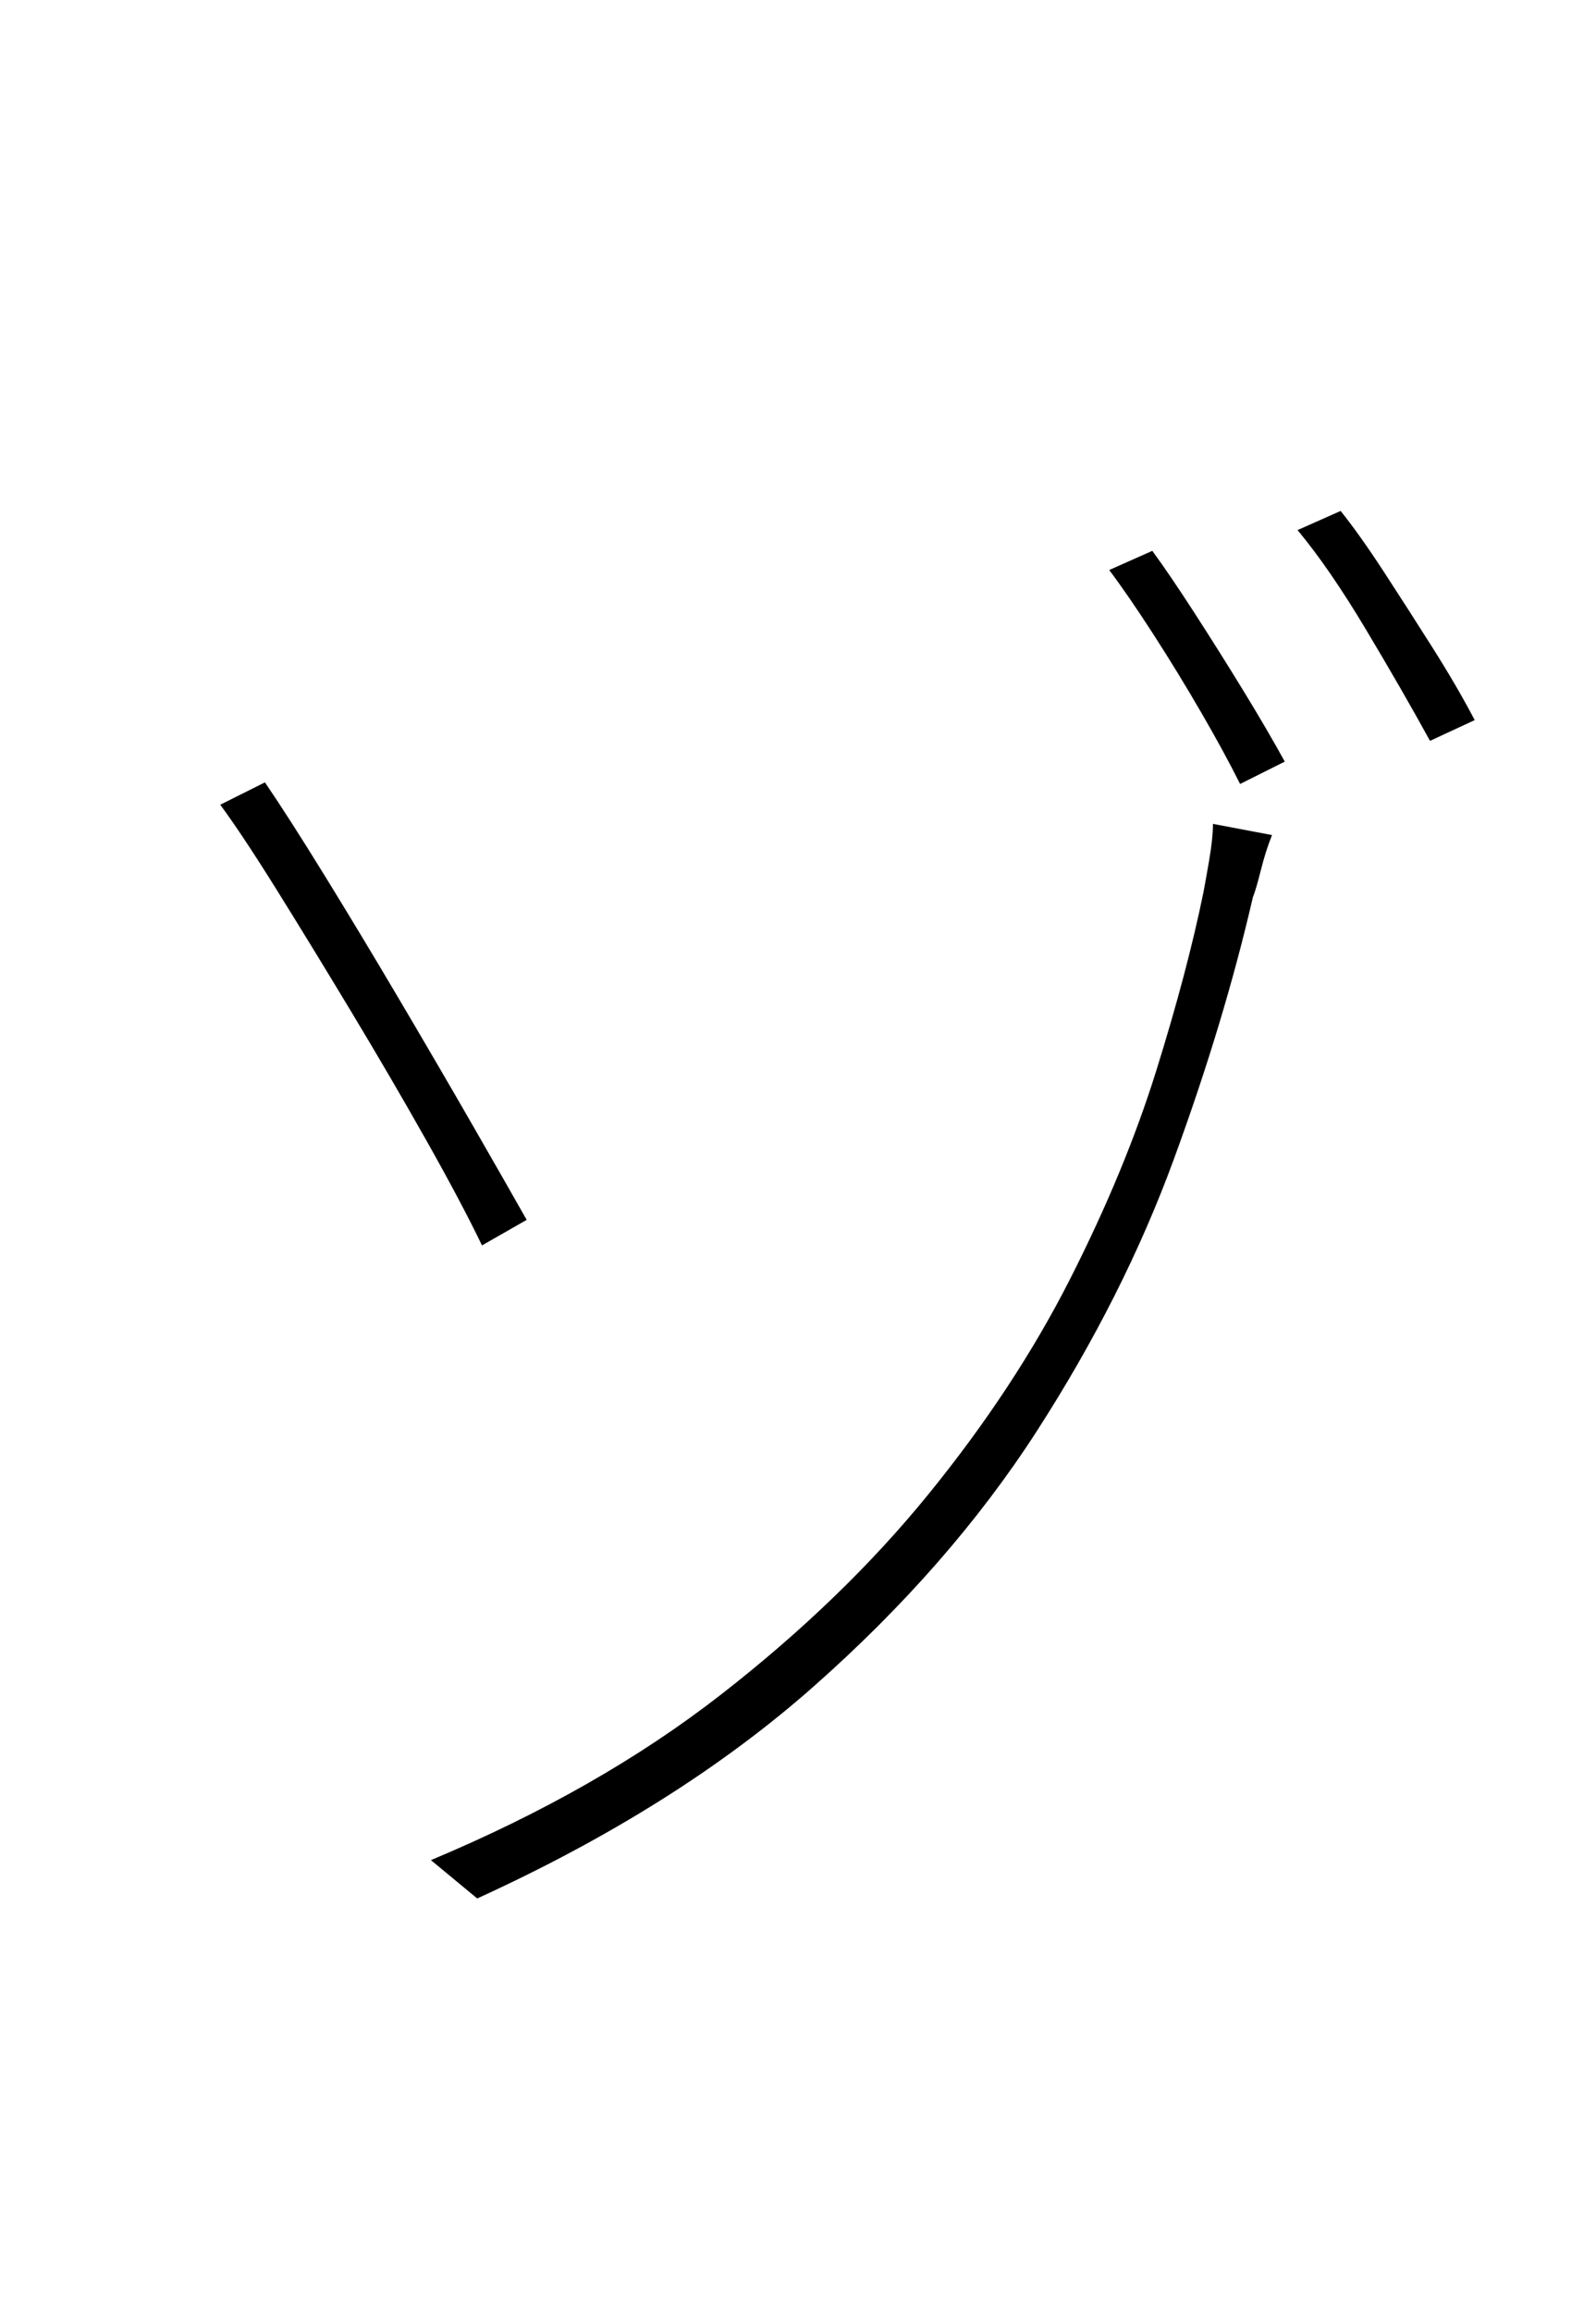 <?xml version="1.0" encoding="UTF-8" standalone="no"?>
<!DOCTYPE svg PUBLIC "-//W3C//DTD SVG 1.1//EN" "http://www.w3.org/Graphics/SVG/1.1/DTD/svg11.dtd">
 <svg xmlns="http://www.w3.org/2000/svg" xmlns:xlink="http://www.w3.org/1999/xlink" width="200" height="289.6"><path fill="black" d="M59.80 237.80L54 233Q75 224.20 90.30 212.30Q105.60 200.40 116.40 187.10Q127.20 173.80 134.10 160.20Q141 146.60 144.90 134.10Q148.80 121.60 150.80 111.80L150.80 111.80Q151 110.80 151.50 107.90Q152 105 152 103.20L152 103.20L159.40 104.60Q158.60 106.60 158 109Q157.40 111.40 157 112.40L157 112.40Q153.40 128 147.10 145.20Q140.80 162.40 129.90 179.30Q119 196.20 101.90 211.30Q84.80 226.40 59.80 237.80L59.80 237.80ZM27.60 100.80L33.20 98Q36.20 102.40 40.70 109.70Q45.20 117 50.10 125.30Q55 133.60 59.20 140.90Q63.40 148.20 66 152.80L66 152.80L60.40 156Q57.80 150.60 53.40 142.80Q49 135 44 126.70Q39 118.40 34.70 111.50Q30.40 104.60 27.60 100.80L27.60 100.80ZM139 71.40L144.40 69Q146.60 72 149.70 76.80Q152.80 81.60 155.80 86.50Q158.80 91.40 161 95.40L161 95.40L155.40 98.20Q153.40 94.20 150.50 89.20Q147.60 84.20 144.50 79.40Q141.40 74.60 139 71.40L139 71.40ZM162.60 66.40L168 64Q170.40 67 173.40 71.60Q176.40 76.20 179.50 81.10Q182.60 86 184.80 90.20L184.80 90.20L179.20 92.80Q175.80 86.60 171.20 78.90Q166.60 71.20 162.60 66.40L162.60 66.40Z"/></svg>